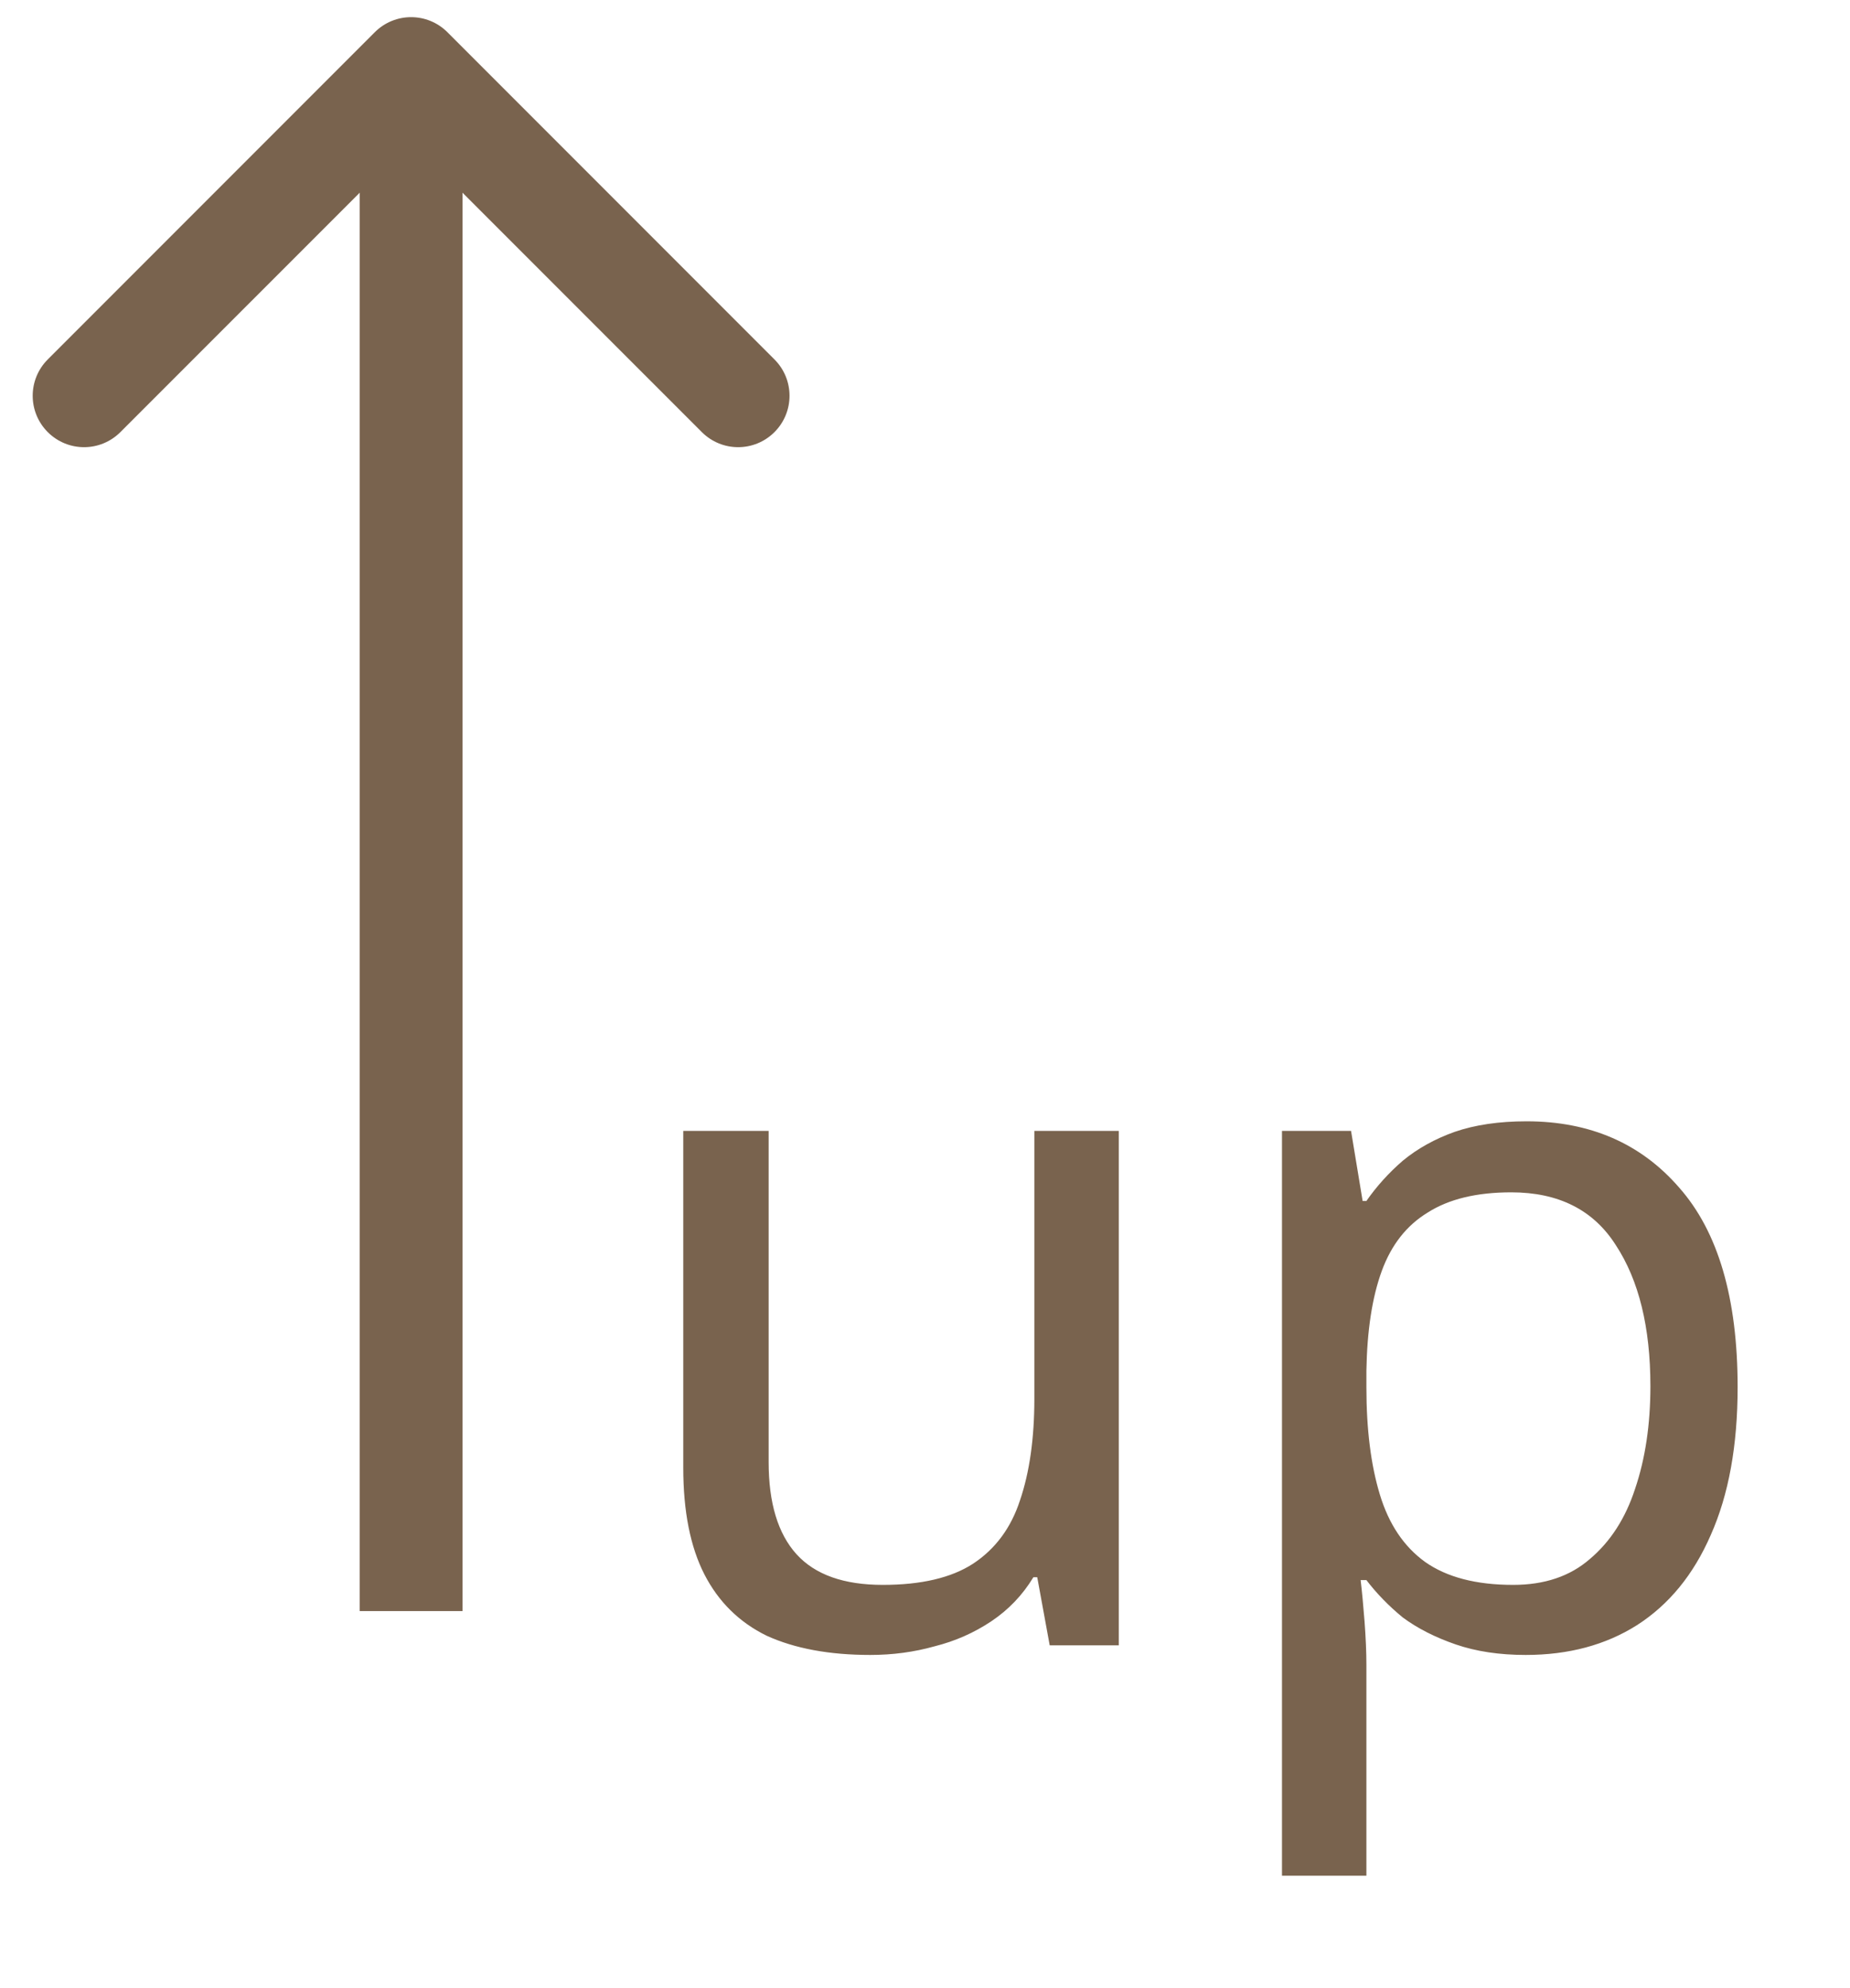 <?xml version="1.0" encoding="UTF-8"?> <svg xmlns="http://www.w3.org/2000/svg" width="27" height="29" viewBox="0 0 27 29" fill="none"><path d="M16.328 16.496V24H15.32L15.138 23.006H15.082C14.924 23.267 14.718 23.482 14.466 23.65C14.214 23.818 13.939 23.939 13.64 24.014C13.341 24.098 13.029 24.14 12.702 24.14C12.105 24.14 11.601 24.047 11.19 23.86C10.789 23.664 10.486 23.365 10.28 22.964C10.075 22.563 9.972 22.045 9.972 21.41V16.496H11.218V21.326C11.218 21.923 11.354 22.371 11.624 22.67C11.895 22.969 12.315 23.118 12.884 23.118C13.444 23.118 13.883 23.015 14.2 22.81C14.527 22.595 14.755 22.287 14.886 21.886C15.026 21.475 15.096 20.981 15.096 20.402V16.496H16.328ZM22.28 16.356C23.204 16.356 23.947 16.678 24.506 17.322C25.076 17.966 25.36 18.937 25.36 20.234C25.36 21.083 25.23 21.802 24.968 22.39C24.716 22.969 24.357 23.407 23.89 23.706C23.433 23.995 22.892 24.14 22.267 24.14C21.884 24.14 21.543 24.089 21.244 23.986C20.946 23.883 20.689 23.753 20.474 23.594C20.269 23.426 20.092 23.244 19.942 23.048H19.858C19.877 23.207 19.896 23.407 19.915 23.65C19.933 23.893 19.942 24.103 19.942 24.28V27.36H18.71V16.496H19.718L19.887 17.518H19.942C20.092 17.303 20.269 17.107 20.474 16.93C20.689 16.753 20.941 16.613 21.23 16.51C21.529 16.407 21.879 16.356 22.28 16.356ZM22.056 17.392C21.552 17.392 21.146 17.49 20.838 17.686C20.53 17.873 20.306 18.157 20.166 18.54C20.026 18.923 19.952 19.408 19.942 19.996V20.234C19.942 20.85 20.008 21.373 20.139 21.802C20.269 22.231 20.488 22.558 20.797 22.782C21.114 23.006 21.543 23.118 22.084 23.118C22.542 23.118 22.915 22.992 23.204 22.74C23.503 22.488 23.723 22.147 23.863 21.718C24.012 21.279 24.087 20.78 24.087 20.22C24.087 19.361 23.919 18.675 23.582 18.162C23.256 17.649 22.747 17.392 22.056 17.392Z" fill="#79634E"></path><path d="M6.53 0.47C6.237 0.177 5.763 0.177 5.47 0.47L0.697 5.243C0.404 5.536 0.404 6.01 0.697 6.303C0.99 6.596 1.464 6.596 1.757 6.303L6 2.061L10.243 6.303C10.536 6.596 11.01 6.596 11.303 6.303C11.596 6.01 11.596 5.536 11.303 5.243L6.53 0.47ZM6.75 23.5L6.75 1L5.25 1L5.25 23.5L6.75 23.5Z" fill="#79634E"></path></svg> 